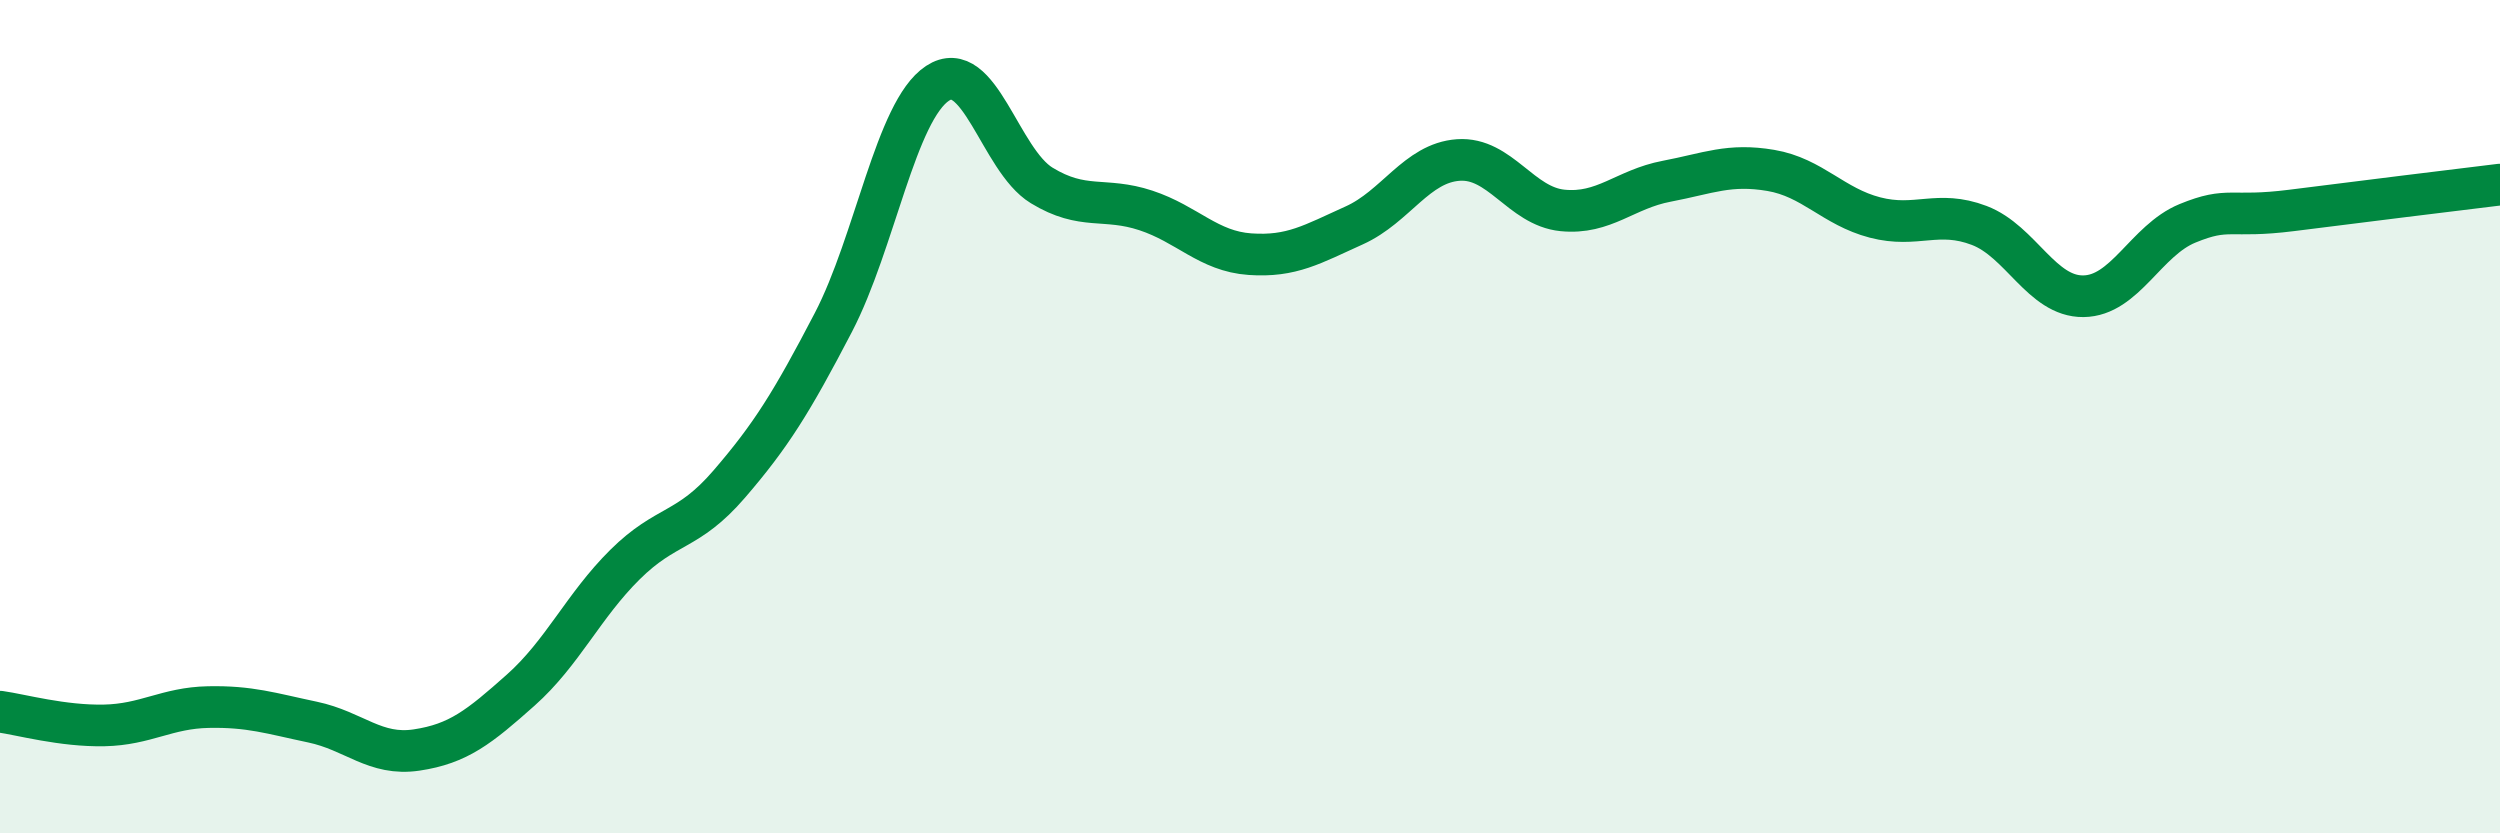 
    <svg width="60" height="20" viewBox="0 0 60 20" xmlns="http://www.w3.org/2000/svg">
      <path
        d="M 0,17.08 C 0.5,17.15 1.5,17.43 2.5,17.41 C 3.5,17.39 4,16.99 5,16.97 C 6,16.95 6.5,17.12 7.5,17.33 C 8.5,17.54 9,18.15 10,18 C 11,17.85 11.5,17.45 12.5,16.56 C 13.5,15.67 14,14.54 15,13.55 C 16,12.56 16.5,12.78 17.5,11.62 C 18.5,10.46 19,9.66 20,7.74 C 21,5.82 21.5,2.66 22.5,2 C 23.5,1.34 24,3.84 25,4.45 C 26,5.06 26.5,4.72 27.5,5.05 C 28.5,5.38 29,6.03 30,6.1 C 31,6.17 31.5,5.86 32.5,5.41 C 33.5,4.96 34,3.91 35,3.84 C 36,3.77 36.5,4.95 37.5,5.05 C 38.5,5.15 39,4.54 40,4.35 C 41,4.16 41.5,3.92 42.5,4.09 C 43.5,4.26 44,4.96 45,5.22 C 46,5.48 46.5,5.03 47.5,5.41 C 48.5,5.79 49,7.12 50,7.11 C 51,7.1 51.5,5.77 52.5,5.36 C 53.5,4.95 53.5,5.24 55,5.05 C 56.5,4.86 59,4.55 60,4.43L60 20L0 20Z"
        fill="#008740"
        opacity="0.1"
        stroke-linecap="round"
        stroke-linejoin="round"
      />
      <path
        d="M 0,17.08 C 0.5,17.15 1.5,17.43 2.5,17.41 C 3.5,17.39 4,16.99 5,16.97 C 6,16.95 6.5,17.12 7.5,17.33 C 8.5,17.54 9,18.15 10,18 C 11,17.85 11.5,17.45 12.5,16.56 C 13.5,15.67 14,14.54 15,13.55 C 16,12.56 16.5,12.78 17.5,11.62 C 18.5,10.46 19,9.66 20,7.74 C 21,5.82 21.5,2.66 22.5,2 C 23.5,1.34 24,3.84 25,4.45 C 26,5.06 26.5,4.72 27.5,5.05 C 28.5,5.38 29,6.03 30,6.1 C 31,6.17 31.5,5.86 32.5,5.41 C 33.5,4.96 34,3.91 35,3.84 C 36,3.77 36.5,4.95 37.5,5.05 C 38.5,5.15 39,4.54 40,4.35 C 41,4.16 41.5,3.92 42.5,4.09 C 43.5,4.26 44,4.96 45,5.22 C 46,5.48 46.5,5.03 47.5,5.41 C 48.5,5.79 49,7.12 50,7.11 C 51,7.1 51.5,5.77 52.5,5.36 C 53.5,4.95 53.5,5.24 55,5.05 C 56.5,4.86 59,4.55 60,4.43"
        stroke="#008740"
        stroke-width="1"
        fill="none"
        stroke-linecap="round"
        stroke-linejoin="round"
      />
    </svg>
  